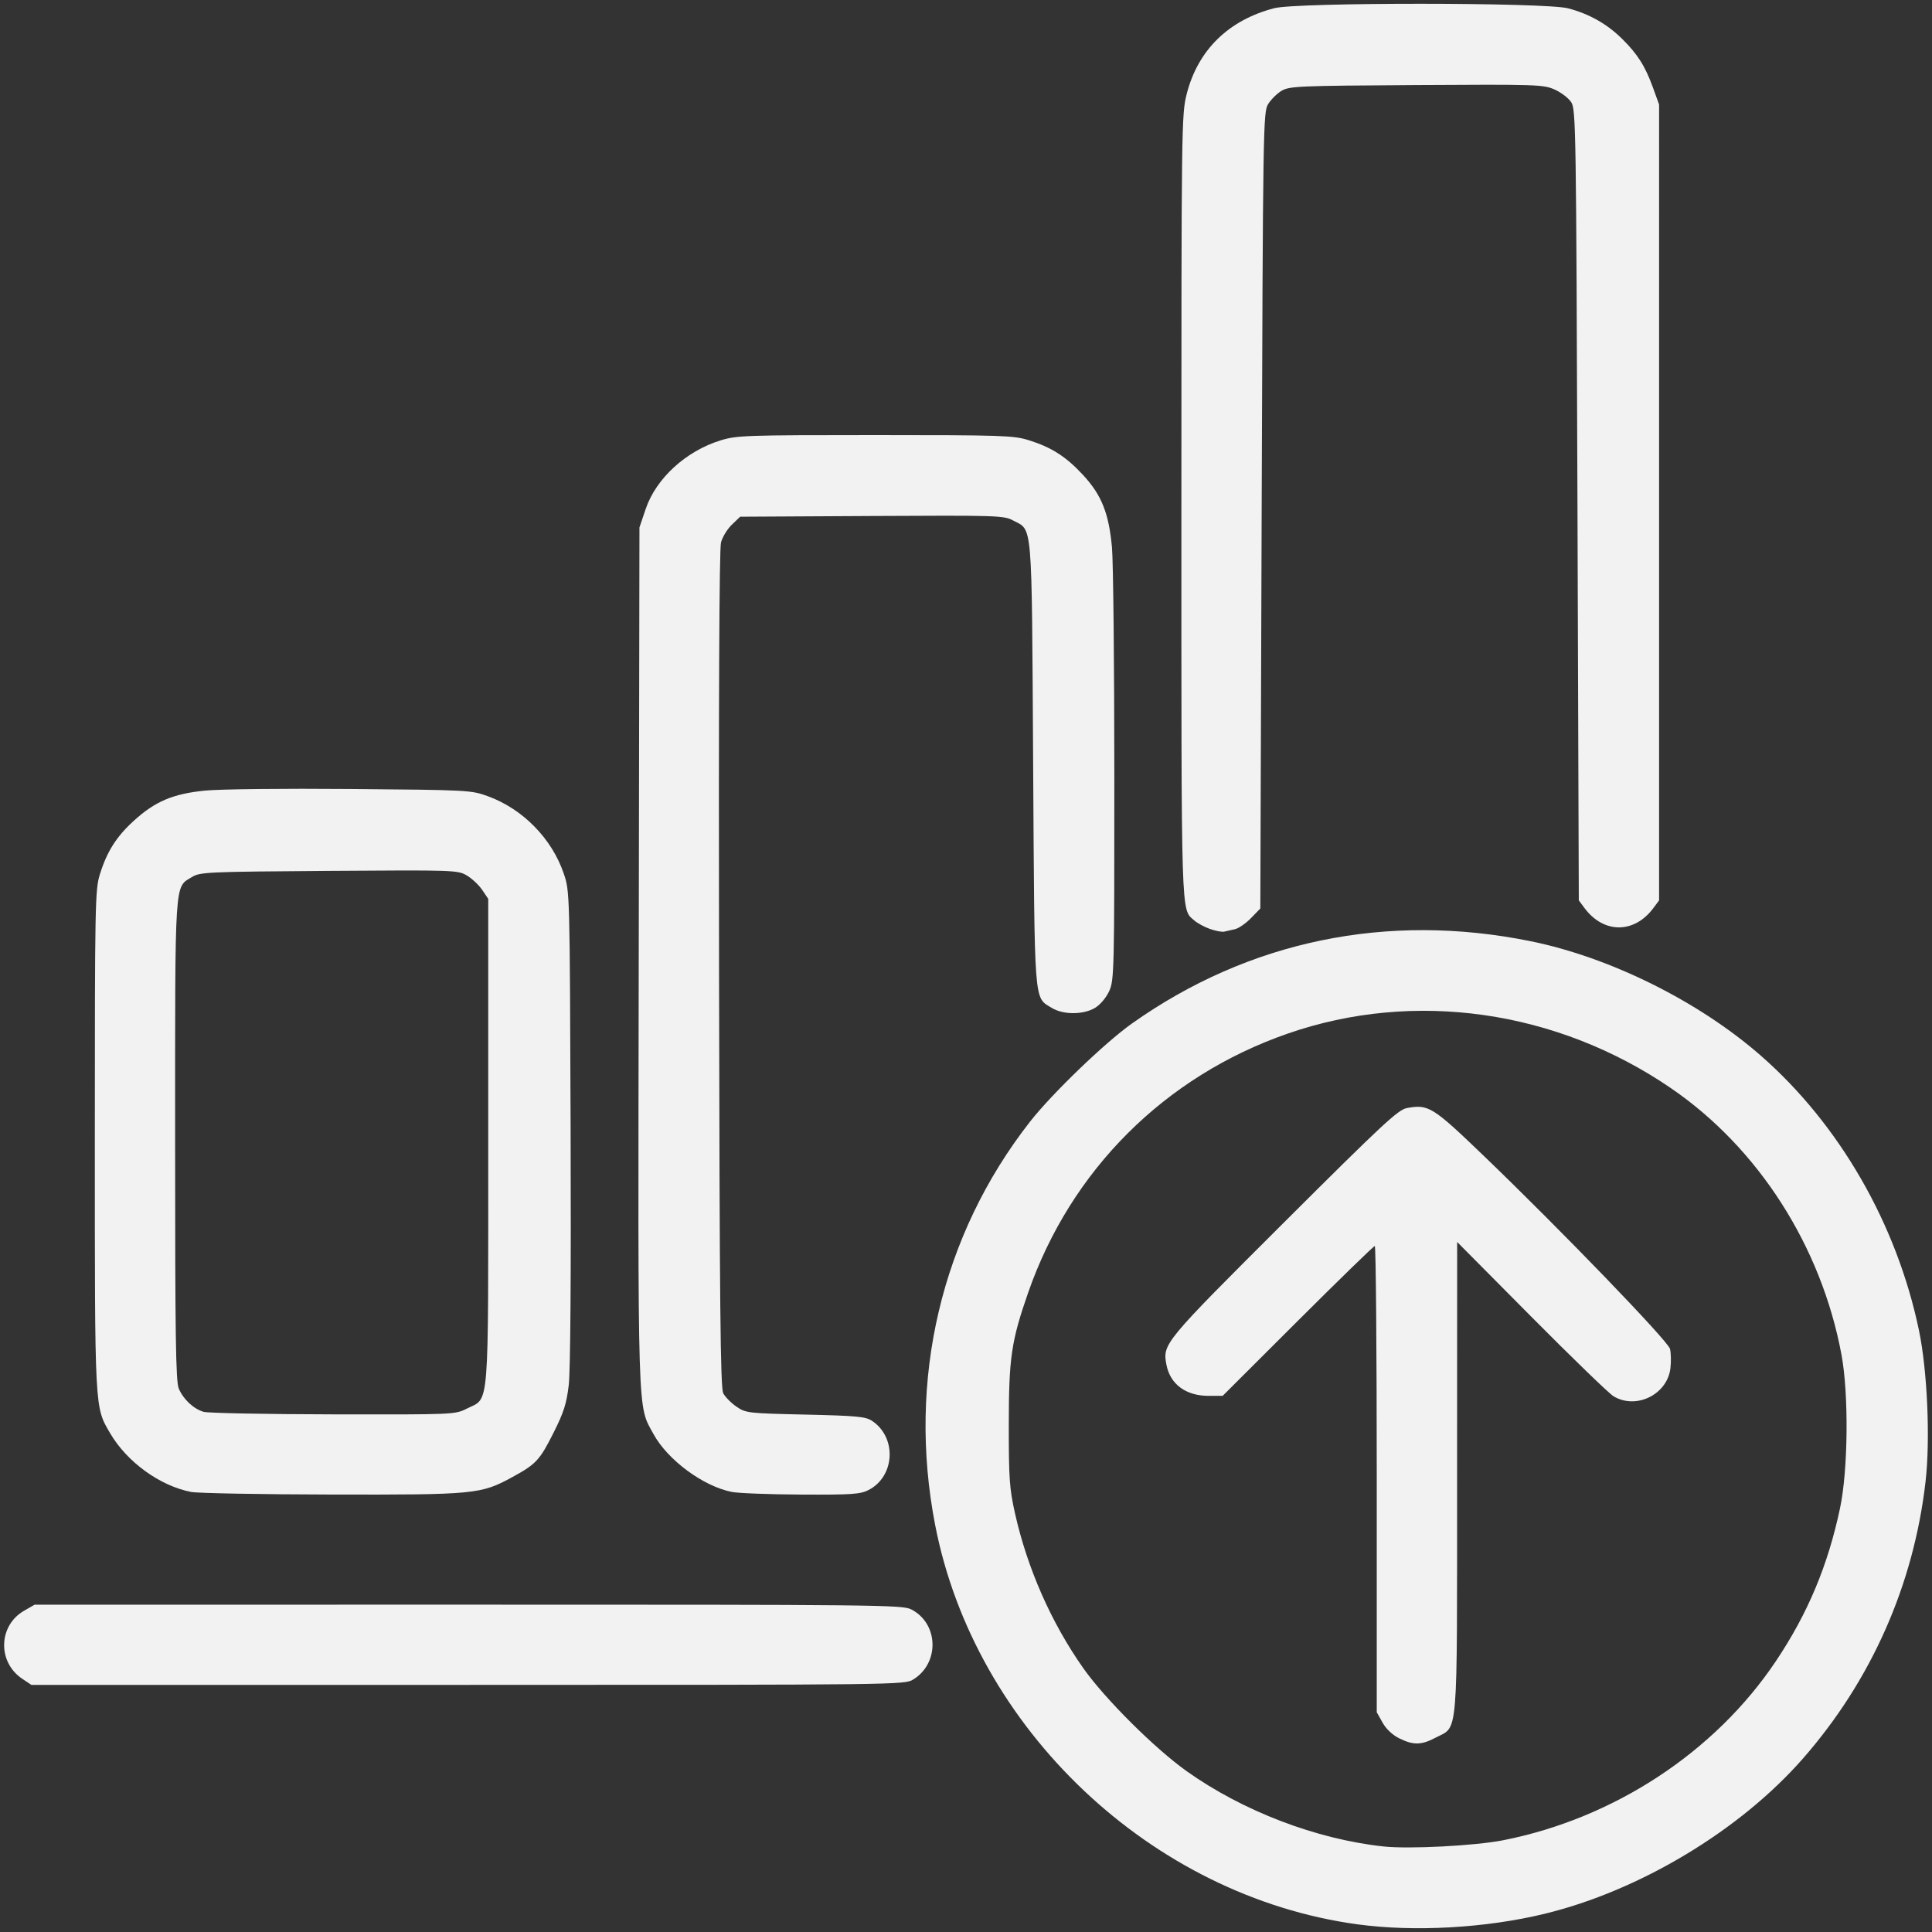 <?xml version="1.0" encoding="UTF-8" standalone="no"?>
<svg
   width="1024"
   height="1024"
   viewBox="-47.5 -47.5 1119.0 1119.0"
   version="1.1"
   id="svg2"
   sodipodi:docname="liquidity.svg"
   xml:space="preserve"
   inkscape:version="1.4.2 (1:1.4.2+202505120737+ebf0e940d0)"
   xmlns:inkscape="http://www.inkscape.org/namespaces/inkscape"
   xmlns:sodipodi="http://sodipodi.sourceforge.net/DTD/sodipodi-0.dtd"
   xmlns="http://www.w3.org/2000/svg"
   xmlns:svg="http://www.w3.org/2000/svg"><rect x="-47.5" y="-47.5" width="1119.0" height="1119.0" fill="#333333" stroke="none"/><defs
     id="defs2" /><sodipodi:namedview
     id="namedview2"
     pagecolor="#ffffff"
     bordercolor="#000000"
     borderopacity="0.25"
     inkscape:showpageshadow="2"
     inkscape:pageopacity="0.0"
     inkscape:pagecheckerboard="0"
     inkscape:deskcolor="#d1d1d1"
     inkscape:zoom="0.25998604"
     inkscape:cx="840.42975"
     inkscape:cy="248.09025"
     inkscape:window-width="1920"
     inkscape:window-height="961"
     inkscape:window-x="0"
     inkscape:window-y="32"
     inkscape:window-maximized="1"
     inkscape:current-layer="svg2" /><path
     style="fill:#f2f2f2;stroke-width:1.418"
     d="m 738.705,1067.057 c -119.24,-16.258 -221.718,-113.211 -244.595,-231.409 -16.236,-83.887 3.494,-167.672 54.987,-233.498 12.662,-16.187 43.357,-45.747 59.037,-56.854 67.645,-47.918 147.717,-64.475 230.676,-47.699 46.172,9.337 97.559,34.856 133.516,66.304 45.554,39.842 78.711,97.409 91.605,159.042 4.883,23.34 6.633,63.278 3.839,87.629 -6.861,59.805 -31.412,115.259 -71.059,160.501 -36.49,41.64 -94.444,76.47 -149.53,89.867 -34.079,8.288 -75.446,10.62 -108.477,6.117 z m 84.464,-48.705 c 64.188,-12.668 122.606,-51.034 157.891,-103.692 18.484,-27.586 30.126,-55.336 37.164,-88.587 4.709,-22.248 5.112,-66.162 0.818,-89.128 -11.716,-62.66 -48.096,-119.504 -98.631,-154.109 -66.248,-45.365 -148.799,-57.145 -222.07,-31.691 -71.238,24.748 -125.691,79.127 -150.396,150.19 -9.74,28.016 -11.153,37.726 -11.164,76.686 -0.014,30.871 0.404,36.724 3.593,50.967 7.146,31.915 21.001,63.346 39.523,89.659 12.479,17.728 41.371,46.513 59.954,59.731 32.492,23.113 75.03,39.382 113.929,43.573 14.842,1.599 53.108,-0.385 69.389,-3.598 z m -60.207,-59.004 c -3.933,-1.947 -7.591,-5.392 -9.688,-9.123 l -3.369,-5.995 V 809.198 c 0,-74.267 -0.507,-135.032 -1.127,-135.032 -0.62,0 -20.702,19.531 -44.627,43.402 l -43.5,43.402 h -8.152 c -13.192,0 -22.3,-6.759 -24.433,-18.132 -2.248,-11.982 -1.585,-12.784 67.925,-82.113 57.28,-57.131 66.272,-65.504 71.352,-66.438 12.539,-2.304 14.882,-0.849 44.518,27.648 45.2,43.463 106.745,107.255 107.894,111.833 0.571,2.274 0.684,7.276 0.251,11.115 -1.725,15.303 -19.921,24.268 -33.031,16.273 -2.617,-1.596 -24.052,-22.345 -47.632,-46.108 l -42.873,-43.207 -0.033,136.429 c -0.037,154.39 0.851,143.645 -12.453,150.68 -8.212,4.343 -12.874,4.43 -21.024,0.396 z M -34.584,924.858 c -14.49,-9.68 -13.902,-30.872 1.095,-39.47 l 6.039,-3.462 251.109,-0.023 c 236.004,-0.022 251.434,0.14 256.504,2.687 16.028,8.053 16.716,31.239 1.208,40.695 -4.986,3.04 -8.332,3.08 -257.87,3.086 l -252.818,0.006 z m 97.812,-108.227 c -18.086,-3.506 -37.151,-17.315 -46.917,-33.982 -9.051,-15.447 -8.885,-12.275 -8.885,-169.896 0,-137.148 0.148,-144.942 2.92,-153.85 4.091,-13.145 9.54,-21.771 19.504,-30.878 12.395,-11.328 22.769,-15.751 41.302,-17.608 8.706,-0.872 45.297,-1.279 84.693,-0.943 67.947,0.581 69.566,0.667 79.231,4.191 20.3,7.401 37.128,24.598 44.006,44.971 3.416,10.119 3.428,10.544 3.912,146.544 0.304,85.558 -0.099,141.31 -1.084,149.581 -1.276,10.721 -2.898,15.828 -8.68,27.33 -8.141,16.197 -10.169,18.389 -23.995,25.937 -18.212,9.942 -21.557,10.265 -104.629,10.101 -40.922,-0.081 -77.542,-0.755 -81.378,-1.499 z M 222.943,768.333 c 13.208,-6.66 12.336,4.273 12.339,-154.777 V 473.117 l -3.493,-5.183 c -1.921,-2.851 -5.932,-6.616 -8.913,-8.367 -5.3,-3.113 -7.074,-3.172 -79.823,-2.661 -70.257,0.493 -74.674,0.689 -79.275,3.512 -10.342,6.345 -9.853,-1.219 -9.853,152.418 0,114.234 0.378,139.82 2.125,143.921 2.652,6.223 8.497,11.712 14.335,13.46 2.456,0.735 36.229,1.397 75.052,1.47 70.247,0.133 70.62,0.116 77.503,-3.354 z m 153.467,48.296 c -16.571,-3.248 -37.254,-18.537 -45.451,-33.597 -9.341,-17.163 -8.957,-4.67 -8.507,-276.613 l 0.411,-248.443 3.623,-10.698 c 5.984,-17.672 23.279,-33.512 43.364,-39.716 9.331,-2.882 14.617,-3.063 89.444,-3.063 73.541,0 80.233,0.22 88.91,2.92 13.311,4.143 21.698,9.505 31.606,20.206 10.713,11.572 14.928,22.142 16.737,41.976 0.738,8.099 1.352,67.738 1.364,132.53 0.02,112.881 -0.104,118.078 -2.955,124.36 -1.718,3.785 -5.143,7.877 -8.104,9.682 -6.804,4.148 -18.571,4.183 -25.219,0.074 -10.405,-6.43 -9.894,0.299 -10.749,-141.585 -0.865,-143.42 -0.121,-134.531 -11.786,-140.803 -5.133,-2.76 -9.529,-2.895 -81.665,-2.5 l -76.24,0.417 -4.776,4.576 c -2.627,2.517 -5.471,7.157 -6.32,10.312 -1.003,3.725 -1.402,90.408 -1.138,247.308 0.328,195.035 0.796,242.324 2.429,245.476 1.113,2.147 4.546,5.635 7.63,7.75 5.454,3.742 6.544,3.868 39.904,4.622 29.607,0.669 34.879,1.157 38.558,3.572 14.643,9.61 13.444,32.397 -2.117,40.215 -4.671,2.347 -9.863,2.688 -38.721,2.543 -18.33,-0.092 -36.434,-0.777 -40.231,-1.521 z m 276.9,-326.078 c -3.253,-1.153 -7.361,-3.384 -9.127,-4.957 -7.735,-6.889 -7.434,2.84 -7.434,-239.721 0,-221.852 0.068,-227.155 3.102,-239.013 6.493,-25.387 24.187,-42.709 50.675,-49.608 13.278,-3.458 156.836,-3.405 170.153,0.064 12.187,3.174 22.526,8.996 31.248,17.594 9.033,8.905 13.465,15.899 17.963,28.347 l 3.545,9.81 V 243.524 473.981 l -3.243,4.377 c -11.133,15.026 -28.882,15.026 -40.016,7.7e-4 l -3.243,-4.376 -0.775,-228.977 c -0.74,-218.745 -0.902,-229.171 -3.618,-233.316 -1.564,-2.386 -5.908,-5.695 -9.654,-7.352 -6.481,-2.867 -10.352,-2.991 -80.085,-2.568 -68.602,0.417 -73.582,0.631 -78.102,3.368 -2.655,1.607 -6.143,5.095 -7.75,7.75 -2.82,4.657 -2.95,12.978 -3.698,235.313 l -0.775,230.486 -5.402,5.573 c -2.971,3.065 -7.156,5.959 -9.3,6.43 -2.144,0.471 -4.945,1.105 -6.224,1.407 -1.279,0.303 -4.987,-0.393 -8.24,-1.547 z"
     id="path3" /></svg>
